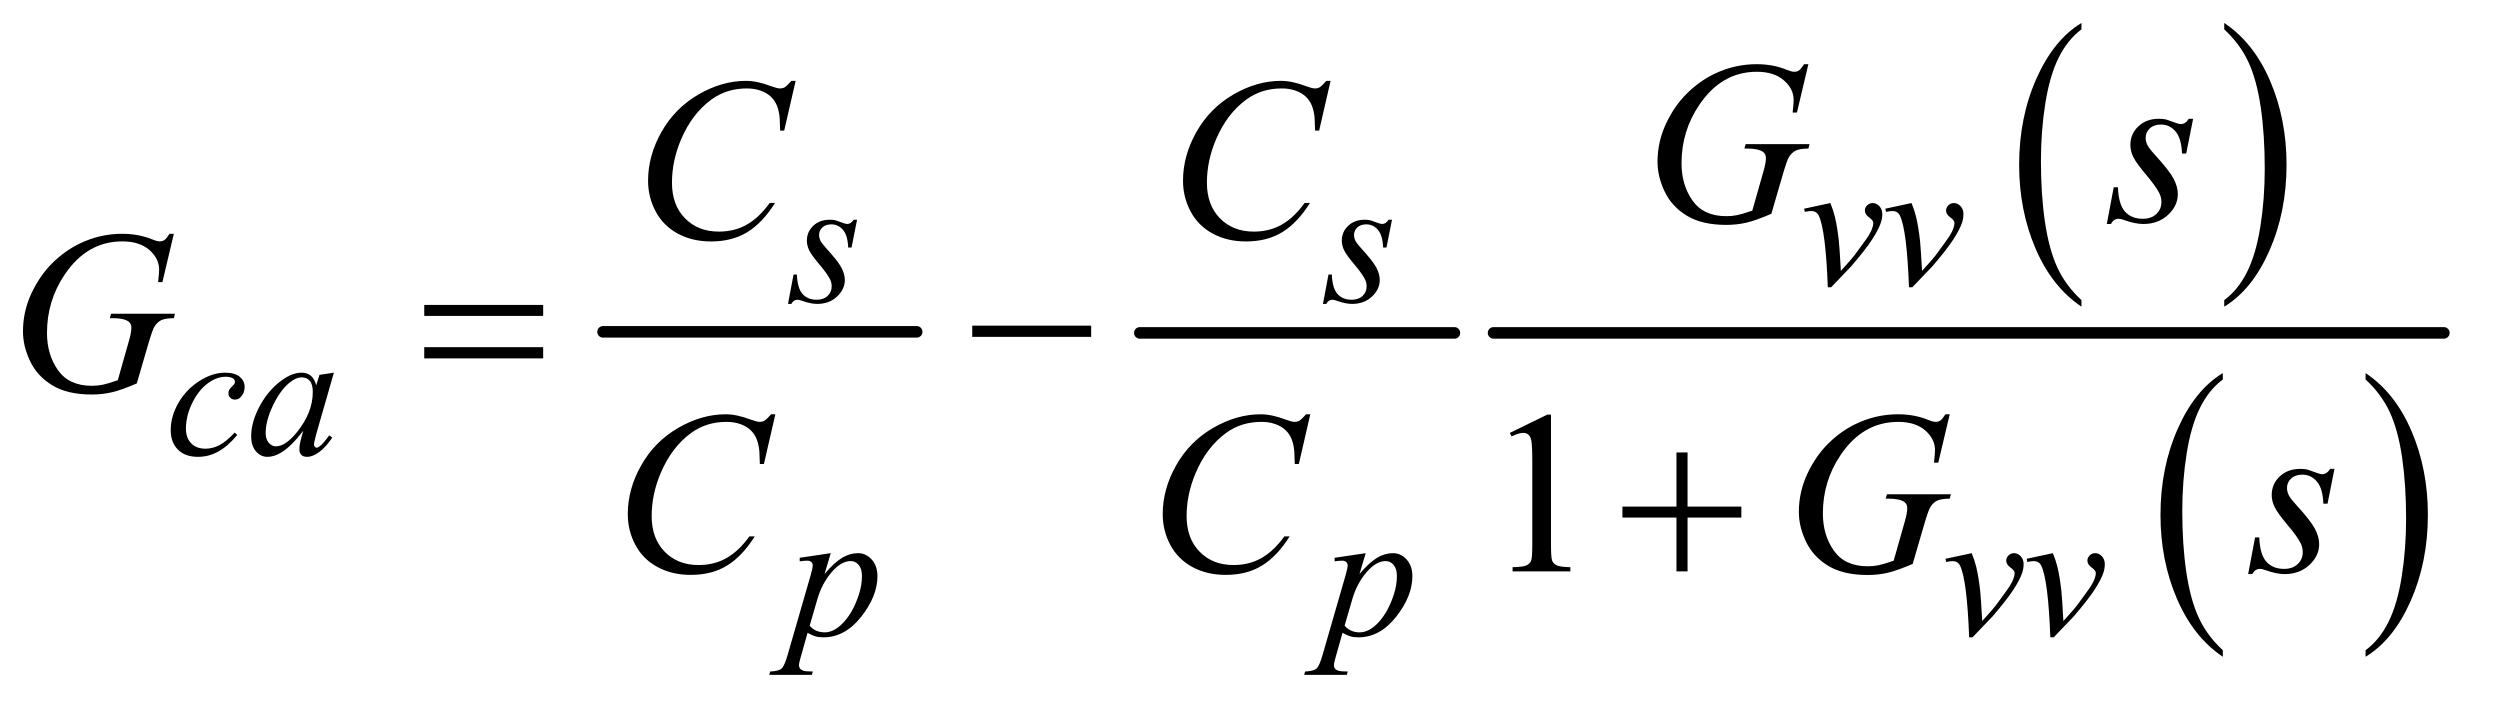 <?xml version="1.0" encoding="UTF-8"?>
<!DOCTYPE svg PUBLIC '-//W3C//DTD SVG 1.0//EN'
          'http://www.w3.org/TR/2001/REC-SVG-20010904/DTD/svg10.dtd'>
<svg stroke-dasharray="none" shape-rendering="auto" xmlns="http://www.w3.org/2000/svg" font-family="'Dialog'" text-rendering="auto" width="169" fill-opacity="1" color-interpolation="auto" color-rendering="auto" preserveAspectRatio="xMidYMid meet" font-size="12px" viewBox="0 0 169 48" fill="black" xmlns:xlink="http://www.w3.org/1999/xlink" stroke="black" image-rendering="auto" stroke-miterlimit="10" stroke-linecap="square" stroke-linejoin="miter" font-style="normal" stroke-width="1" height="48" stroke-dashoffset="0" font-weight="normal" stroke-opacity="1"
><!--Generated by the Batik Graphics2D SVG Generator--><defs id="genericDefs"
  /><g
  ><defs id="defs1"
    ><clipPath clipPathUnits="userSpaceOnUse" id="clipPath1"
      ><path d="M1.228 1.142 L108.015 1.142 L108.015 31.291 L1.228 31.291 L1.228 1.142 Z"
      /></clipPath
      ><clipPath clipPathUnits="userSpaceOnUse" id="clipPath2"
      ><path d="M39.239 36.489 L39.239 999.699 L3450.949 999.699 L3450.949 36.489 Z"
      /></clipPath
    ></defs
    ><g stroke-width="16" transform="scale(1.576,1.576) translate(-1.228,-1.142) matrix(0.031,0,0,0.031,0,0)" stroke-linejoin="round" stroke-linecap="round"
    ><line y2="496" fill="none" x1="874" clip-path="url(#clipPath2)" x2="1308" y1="496"
    /></g
    ><g stroke-width="16" transform="matrix(0.049,0,0,0.049,-1.935,-1.8)" stroke-linejoin="round" stroke-linecap="round"
    ><line y2="496" fill="none" x1="1612" clip-path="url(#clipPath2)" x2="2046" y1="496"
    /></g
    ><g transform="matrix(0.049,0,0,0.049,-1.935,-1.8)"
    ><path d="M2911.062 450.781 L2911.062 459.797 Q2870.406 432.516 2847.742 379.703 Q2825.078 326.891 2825.078 264.125 Q2825.078 198.828 2848.914 145.18 Q2872.75 91.531 2911.062 68.438 L2911.062 77.25 Q2891.906 91.531 2879.602 116.305 Q2867.297 141.078 2861.219 179.188 Q2855.141 217.297 2855.141 258.656 Q2855.141 305.484 2860.75 343.273 Q2866.359 381.062 2877.883 405.945 Q2889.406 430.828 2911.062 450.781 Z" stroke="none" clip-path="url(#clipPath2)"
    /></g
    ><g transform="matrix(0.049,0,0,0.049,-1.935,-1.8)"
    ><path d="M3108.016 77.25 L3108.016 68.438 Q3148.656 95.516 3171.32 148.32 Q3193.984 201.125 3193.984 263.906 Q3193.984 329.203 3170.156 382.953 Q3146.328 436.703 3108.016 459.797 L3108.016 450.781 Q3127.328 436.5 3139.633 411.727 Q3151.938 386.953 3157.93 348.945 Q3163.922 310.938 3163.922 269.375 Q3163.922 222.75 3158.398 184.852 Q3152.875 146.953 3141.266 122.078 Q3129.656 97.203 3108.016 77.25 Z" stroke="none" clip-path="url(#clipPath2)"
    /></g
    ><g transform="matrix(0.049,0,0,0.049,-1.935,-1.8)"
    ><path d="M3106.062 933.781 L3106.062 942.797 Q3065.406 915.516 3042.742 862.703 Q3020.078 809.891 3020.078 747.125 Q3020.078 681.828 3043.914 628.18 Q3067.75 574.531 3106.062 551.438 L3106.062 560.25 Q3086.906 574.531 3074.602 599.305 Q3062.297 624.078 3056.219 662.188 Q3050.141 700.297 3050.141 741.656 Q3050.141 788.484 3055.75 826.273 Q3061.359 864.062 3072.883 888.945 Q3084.406 913.828 3106.062 933.781 Z" stroke="none" clip-path="url(#clipPath2)"
    /></g
    ><g transform="matrix(0.049,0,0,0.049,-1.935,-1.8)"
    ><path d="M3303.016 560.25 L3303.016 551.438 Q3343.656 578.516 3366.32 631.32 Q3388.984 684.125 3388.984 746.906 Q3388.984 812.203 3365.156 865.953 Q3341.328 919.703 3303.016 942.797 L3303.016 933.781 Q3322.328 919.5 3334.633 894.727 Q3346.938 869.953 3352.93 831.945 Q3358.922 793.938 3358.922 752.375 Q3358.922 705.75 3353.398 667.852 Q3347.875 629.953 3336.266 605.078 Q3324.656 580.203 3303.016 560.25 Z" stroke="none" clip-path="url(#clipPath2)"
    /></g
    ><g stroke-width="16" transform="matrix(0.049,0,0,0.049,-1.935,-1.8)" stroke-linejoin="round" stroke-linecap="round"
    ><line y2="496" fill="none" x1="2100" clip-path="url(#clipPath2)" x2="3411" y1="496"
    /></g
    ><g transform="matrix(0.049,0,0,0.049,-1.935,-1.8)"
    ><path d="M2122.5 633.906 L2174.062 608.75 L2179.219 608.75 L2179.219 787.656 Q2179.219 805.469 2180.703 809.844 Q2182.188 814.219 2186.875 816.562 Q2191.562 818.906 2205.938 819.219 L2205.938 825 L2126.25 825 L2126.25 819.219 Q2141.25 818.906 2145.625 816.641 Q2150 814.375 2151.719 810.547 Q2153.438 806.719 2153.438 787.656 L2153.438 673.281 Q2153.438 650.156 2151.875 643.594 Q2150.781 638.594 2147.891 636.25 Q2145 633.906 2140.938 633.906 Q2135.156 633.906 2124.844 638.75 L2122.5 633.906 Z" stroke="none" clip-path="url(#clipPath2)"
    /></g
    ><g transform="matrix(0.049,0,0,0.049,-1.935,-1.8)"
    ><path d="M2528.5 324.625 L2564.625 316.875 Q2568.5 326.125 2570.875 335.75 Q2574.25 349.875 2576.375 369.25 Q2577.375 379 2579.125 410.5 Q2594.75 393.25 2597.75 389.125 Q2614.25 366.75 2616.75 362.875 Q2620.875 356.25 2622.5 351.25 Q2623.875 347.5 2623.875 344.125 Q2623.875 340.875 2618.062 336.625 Q2612.25 332.375 2612.25 327.125 Q2612.25 323.125 2615.438 320 Q2618.625 316.875 2623 316.875 Q2628.25 316.875 2632.25 321.188 Q2636.25 325.5 2636.25 331.875 Q2636.25 338.25 2634.25 344.125 Q2631 353.625 2622.125 367.312 Q2613.25 381 2593.5 404 Q2591 406.875 2565.75 433 L2561.125 433 Q2558.125 353.875 2548.625 334.25 Q2545.5 327.875 2538.25 327.875 Q2535.125 327.875 2529.375 329 L2528.5 324.625 ZM2640.5 324.625 L2676.625 316.875 Q2680.5 326.125 2682.875 335.75 Q2686.25 349.875 2688.375 369.25 Q2689.375 379 2691.125 410.5 Q2706.75 393.25 2709.75 389.125 Q2726.25 366.75 2728.75 362.875 Q2732.875 356.25 2734.5 351.25 Q2735.875 347.5 2735.875 344.125 Q2735.875 340.875 2730.062 336.625 Q2724.25 332.375 2724.25 327.125 Q2724.25 323.125 2727.438 320 Q2730.625 316.875 2735 316.875 Q2740.25 316.875 2744.25 321.188 Q2748.25 325.5 2748.25 331.875 Q2748.25 338.25 2746.25 344.125 Q2743 353.625 2734.125 367.312 Q2725.25 381 2705.5 404 Q2703 406.875 2677.75 433 L2673.125 433 Q2670.125 353.875 2660.625 334.25 Q2657.5 327.875 2650.25 327.875 Q2647.125 327.875 2641.375 329 L2640.5 324.625 Z" stroke="none" clip-path="url(#clipPath2)"
    /></g
    ><g transform="matrix(0.049,0,0,0.049,-1.935,-1.8)"
    ><path d="M1221.875 339.875 L1214.25 378.25 L1209.625 378.25 Q1209 361.5 1202.5 353.875 Q1196 346.25 1186.375 346.25 Q1178.625 346.25 1174.062 350.5 Q1169.5 354.75 1169.5 360.75 Q1169.5 364.875 1171.312 368.625 Q1173.125 372.375 1179.25 379.125 Q1195.5 396.875 1200.25 405.875 Q1205 414.875 1205 422.875 Q1205 435.875 1194.188 445.938 Q1183.375 456 1166.875 456 Q1157.875 456 1146.125 451.75 Q1142 450.25 1139.75 450.25 Q1134.125 450.25 1131.25 456 L1126.625 456 L1134.25 415.5 L1138.875 415.5 Q1139.625 434.5 1146.75 442.375 Q1153.875 450.25 1166.25 450.25 Q1175.75 450.25 1181.312 444.938 Q1186.875 439.625 1186.875 431.875 Q1186.875 426.875 1184.875 422.625 Q1181.375 415.125 1170.188 401.875 Q1159 388.625 1155.812 382 Q1152.625 375.375 1152.625 368.75 Q1152.625 356.625 1161.438 348.25 Q1170.25 339.875 1184.125 339.875 Q1188.125 339.875 1191.375 340.5 Q1193.125 340.875 1199.562 343.312 Q1206 345.75 1208.125 345.75 Q1213.5 345.75 1217.125 339.875 L1221.875 339.875 ZM1959.875 339.875 L1952.25 378.25 L1947.625 378.25 Q1947 361.5 1940.5 353.875 Q1934 346.25 1924.375 346.25 Q1916.625 346.25 1912.062 350.5 Q1907.5 354.75 1907.5 360.75 Q1907.5 364.875 1909.312 368.625 Q1911.125 372.375 1917.25 379.125 Q1933.5 396.875 1938.25 405.875 Q1943 414.875 1943 422.875 Q1943 435.875 1932.188 445.938 Q1921.375 456 1904.875 456 Q1895.875 456 1884.125 451.75 Q1880 450.25 1877.75 450.25 Q1872.125 450.25 1869.25 456 L1864.625 456 L1872.25 415.5 L1876.875 415.5 Q1877.625 434.5 1884.75 442.375 Q1891.875 450.25 1904.25 450.25 Q1913.75 450.25 1919.312 444.938 Q1924.875 439.625 1924.875 431.875 Q1924.875 426.875 1922.875 422.625 Q1919.375 415.125 1908.188 401.875 Q1897 388.625 1893.812 382 Q1890.625 375.375 1890.625 368.75 Q1890.625 356.625 1899.438 348.25 Q1908.25 339.875 1922.125 339.875 Q1926.125 339.875 1929.375 340.5 Q1931.125 340.875 1937.562 343.312 Q1944 345.75 1946.125 345.75 Q1951.5 345.75 1955.125 339.875 L1959.875 339.875 Z" stroke="none" clip-path="url(#clipPath2)"
    /></g
    ><g transform="matrix(0.049,0,0,0.049,-1.935,-1.8)"
    ><path d="M366.875 636.75 Q353.875 652.375 340.625 659.688 Q327.375 667 312.625 667 Q294.875 667 284.938 657 Q275 647 275 630.125 Q275 611 285.688 592.5 Q296.375 574 314.438 562.438 Q332.5 550.875 349.875 550.875 Q363.5 550.875 370.25 556.562 Q377 562.25 377 570.5 Q377 578.25 372.25 583.75 Q368.75 588 363.625 588 Q359.75 588 357.188 585.5 Q354.625 583 354.625 579.25 Q354.625 576.875 355.562 574.875 Q356.5 572.875 359.438 570.062 Q362.375 567.25 363 566 Q363.625 564.75 363.625 563.375 Q363.625 560.75 361.25 559 Q357.625 556.5 351 556.5 Q338.75 556.5 326.75 565.125 Q314.75 573.75 306.25 589.625 Q296 608.875 296 628.125 Q296 640.875 303.25 648.312 Q310.5 655.75 323 655.75 Q332.625 655.75 342.062 650.938 Q351.5 646.125 363.25 633.5 L366.875 636.75 ZM500.125 550.875 L475.75 635.625 L473 647 Q472.625 648.625 472.625 649.75 Q472.625 651.75 473.875 653.25 Q474.875 654.375 476.375 654.375 Q478 654.375 480.625 652.375 Q485.5 648.75 493.625 637.375 L497.875 640.375 Q489.25 653.375 480.125 660.188 Q471 667 463.25 667 Q457.875 667 455.188 664.312 Q452.5 661.625 452.5 656.5 Q452.5 650.375 455.25 640.375 L457.875 631 Q441.5 652.375 427.75 660.875 Q417.875 667 408.375 667 Q399.25 667 392.625 659.438 Q386 651.875 386 638.625 Q386 618.75 397.938 596.688 Q409.875 574.625 428.25 561.375 Q442.625 550.875 455.375 550.875 Q463 550.875 468.062 554.875 Q473.125 558.875 475.75 568.125 L480.25 553.875 L500.125 550.875 ZM455.625 557.375 Q447.625 557.375 438.625 564.875 Q425.875 575.5 415.938 596.375 Q406 617.25 406 634.125 Q406 642.625 410.25 647.562 Q414.5 652.5 420 652.5 Q433.625 652.5 449.625 632.375 Q471 605.625 471 577.5 Q471 566.875 466.875 562.125 Q462.75 557.375 455.625 557.375 Z" stroke="none" clip-path="url(#clipPath2)"
    /></g
    ><g transform="matrix(0.049,0,0,0.049,-1.935,-1.8)"
    ><path d="M1185.625 799.875 L1177 828.625 Q1190.625 812.625 1201.312 806.25 Q1212 799.875 1223.125 799.875 Q1234.25 799.875 1242.125 808.688 Q1250 817.5 1250 831.625 Q1250 859.125 1227.625 887.562 Q1205.25 916 1175.5 916 Q1169.25 916 1164.438 914.625 Q1159.625 913.25 1153.625 909.75 L1144.5 942 Q1141.75 951.5 1141.75 954.375 Q1141.75 957.125 1143.188 959.062 Q1144.625 961 1147.875 962.062 Q1151.125 963.125 1160.75 963.125 L1159.625 967.75 L1100.75 967.75 L1102 963.125 Q1113.625 962.625 1117.688 959.125 Q1121.75 955.625 1126.25 939.75 L1157.875 830.25 Q1160.75 819.875 1160.75 817.375 Q1160.75 814 1158.812 812.125 Q1156.875 810.25 1152.875 810.25 Q1149.25 810.25 1142.75 811.125 L1142.75 806.25 L1185.625 799.875 ZM1156.5 899.875 Q1164.25 909.125 1177.375 909.125 Q1183.875 909.125 1190.625 905.5 Q1197.375 901.875 1203.812 894.75 Q1210.25 887.625 1215.375 878.312 Q1220.5 869 1224.562 856.375 Q1228.625 843.75 1228.625 831.375 Q1228.625 821.375 1224.062 816.062 Q1219.5 810.75 1213.375 810.75 Q1199.875 810.75 1186.688 826.25 Q1173.5 841.75 1167.375 862.5 L1156.5 899.875 ZM1923.625 799.875 L1915 828.625 Q1928.625 812.625 1939.312 806.25 Q1950 799.875 1961.125 799.875 Q1972.25 799.875 1980.125 808.688 Q1988 817.5 1988 831.625 Q1988 859.125 1965.625 887.562 Q1943.25 916 1913.5 916 Q1907.25 916 1902.438 914.625 Q1897.625 913.25 1891.625 909.75 L1882.5 942 Q1879.75 951.5 1879.75 954.375 Q1879.75 957.125 1881.188 959.062 Q1882.625 961 1885.875 962.062 Q1889.125 963.125 1898.75 963.125 L1897.625 967.75 L1838.75 967.75 L1840 963.125 Q1851.625 962.625 1855.688 959.125 Q1859.75 955.625 1864.25 939.75 L1895.875 830.25 Q1898.75 819.875 1898.75 817.375 Q1898.75 814 1896.812 812.125 Q1894.875 810.25 1890.875 810.25 Q1887.25 810.25 1880.75 811.125 L1880.75 806.25 L1923.625 799.875 ZM1894.5 899.875 Q1902.25 909.125 1915.375 909.125 Q1921.875 909.125 1928.625 905.5 Q1935.375 901.875 1941.812 894.75 Q1948.25 887.625 1953.375 878.312 Q1958.5 869 1962.562 856.375 Q1966.625 843.75 1966.625 831.375 Q1966.625 821.375 1962.062 816.062 Q1957.5 810.75 1951.375 810.75 Q1937.875 810.75 1924.688 826.25 Q1911.5 841.75 1905.375 862.5 L1894.5 899.875 ZM2723.5 807.625 L2759.625 799.875 Q2763.5 809.125 2765.875 818.75 Q2769.25 832.875 2771.375 852.25 Q2772.375 862 2774.125 893.5 Q2789.75 876.25 2792.75 872.125 Q2809.25 849.75 2811.75 845.875 Q2815.875 839.25 2817.5 834.25 Q2818.875 830.5 2818.875 827.125 Q2818.875 823.875 2813.062 819.625 Q2807.25 815.375 2807.25 810.125 Q2807.25 806.125 2810.438 803 Q2813.625 799.875 2818 799.875 Q2823.25 799.875 2827.25 804.188 Q2831.25 808.5 2831.25 814.875 Q2831.25 821.25 2829.25 827.125 Q2826 836.625 2817.125 850.312 Q2808.25 864 2788.5 887 Q2786 889.875 2760.75 916 L2756.125 916 Q2753.125 836.875 2743.625 817.25 Q2740.5 810.875 2733.25 810.875 Q2730.125 810.875 2724.375 812 L2723.5 807.625 ZM2835.5 807.625 L2871.625 799.875 Q2875.5 809.125 2877.875 818.75 Q2881.25 832.875 2883.375 852.25 Q2884.375 862 2886.125 893.5 Q2901.75 876.25 2904.75 872.125 Q2921.25 849.75 2923.75 845.875 Q2927.875 839.25 2929.5 834.25 Q2930.875 830.5 2930.875 827.125 Q2930.875 823.875 2925.062 819.625 Q2919.25 815.375 2919.25 810.125 Q2919.25 806.125 2922.438 803 Q2925.625 799.875 2930 799.875 Q2935.25 799.875 2939.25 804.188 Q2943.25 808.5 2943.25 814.875 Q2943.25 821.25 2941.25 827.125 Q2938 836.625 2929.125 850.312 Q2920.25 864 2900.5 887 Q2898 889.875 2872.75 916 L2868.125 916 Q2865.125 836.875 2855.625 817.25 Q2852.5 810.875 2845.25 810.875 Q2842.125 810.875 2836.375 812 L2835.5 807.625 Z" stroke="none" clip-path="url(#clipPath2)"
    /></g
    ><g transform="matrix(0.049,0,0,0.049,-1.935,-1.8)"
    ><path d="M2534.312 125.281 L2518.531 192 L2512.594 192 Q2514 180.281 2514 174.656 Q2514 159.344 2500.484 147.547 Q2486.969 135.75 2463.219 135.75 Q2414.625 135.75 2383.844 181.375 Q2359.312 217.469 2359.312 262.156 Q2359.312 291.844 2374.469 313.406 Q2389.625 334.969 2421.188 334.969 Q2429 334.969 2435.953 333.562 Q2442.906 332.156 2456.969 327.312 L2472.438 272.781 Q2475.719 261.531 2475.719 254.812 Q2475.719 249.188 2471.656 246.219 Q2465.094 241.688 2450.406 241.688 L2446.031 241.688 L2447.75 235.594 L2535.875 235.594 L2534.312 241.688 Q2522.281 241.844 2516.812 244.5 Q2511.344 247.156 2507.438 253.562 Q2504.781 257.781 2498.844 278.094 L2483.219 331.688 Q2461.812 340.906 2448.688 343.953 Q2435.562 347 2421.031 347 Q2387.594 347 2366.812 334.422 Q2346.031 321.844 2336.109 301.141 Q2326.188 280.438 2326.188 259.969 Q2326.188 232.469 2337.75 207.703 Q2349.312 182.938 2366.578 165.828 Q2383.844 148.719 2404.156 138.875 Q2432.125 125.281 2462.906 125.281 Q2485.562 125.281 2503.844 132.781 Q2511.188 135.75 2514.625 135.75 Q2518.531 135.75 2521.266 133.953 Q2524 132.156 2528.375 125.281 L2534.312 125.281 ZM3065.094 200.594 L3055.562 248.562 L3049.781 248.562 Q3049 227.625 3040.875 218.094 Q3032.75 208.562 3020.719 208.562 Q3011.031 208.562 3005.328 213.875 Q2999.625 219.188 2999.625 226.688 Q2999.625 231.844 3001.891 236.531 Q3004.156 241.219 3011.812 249.656 Q3032.125 271.844 3038.062 283.094 Q3044 294.344 3044 304.344 Q3044 320.594 3030.484 333.172 Q3016.969 345.75 2996.344 345.75 Q2985.094 345.75 2970.406 340.438 Q2965.25 338.562 2962.438 338.562 Q2955.406 338.562 2951.812 345.75 L2946.031 345.75 L2955.562 295.125 L2961.344 295.125 Q2962.281 318.875 2971.188 328.719 Q2980.094 338.562 2995.562 338.562 Q3007.438 338.562 3014.391 331.922 Q3021.344 325.281 3021.344 315.594 Q3021.344 309.344 3018.844 304.031 Q3014.469 294.656 3000.484 278.094 Q2986.5 261.531 2982.516 253.25 Q2978.531 244.969 2978.531 236.688 Q2978.531 221.531 2989.547 211.062 Q3000.562 200.594 3017.906 200.594 Q3022.906 200.594 3026.969 201.375 Q3029.156 201.844 3037.203 204.891 Q3045.25 207.938 3047.906 207.938 Q3054.625 207.938 3059.156 200.594 L3065.094 200.594 Z" stroke="none" clip-path="url(#clipPath2)"
    /></g
    ><g transform="matrix(0.049,0,0,0.049,-1.935,-1.8)"
    ><path d="M1137.156 148.281 L1121.375 216.875 L1115.75 216.875 L1115.125 199.688 Q1114.344 190.312 1111.531 182.969 Q1108.719 175.625 1103.094 170.234 Q1097.469 164.844 1088.875 161.797 Q1080.281 158.75 1069.812 158.75 Q1041.844 158.75 1020.906 174.062 Q994.188 193.594 979.031 229.219 Q966.531 258.594 966.531 288.75 Q966.531 319.531 984.5 337.891 Q1002.469 356.25 1031.219 356.25 Q1052.938 356.25 1069.891 346.562 Q1086.844 336.875 1101.375 316.719 L1108.719 316.719 Q1091.531 344.062 1070.594 356.953 Q1049.656 369.844 1020.438 369.844 Q994.5 369.844 974.5 358.984 Q954.5 348.125 944.031 328.438 Q933.562 308.75 933.562 286.094 Q933.562 251.406 952.156 218.594 Q970.75 185.781 1003.172 167.031 Q1035.594 148.281 1068.562 148.281 Q1084.031 148.281 1103.25 155.625 Q1111.688 158.75 1115.438 158.75 Q1119.188 158.75 1122 157.188 Q1124.812 155.625 1131.375 148.281 L1137.156 148.281 ZM1875.156 148.281 L1859.375 216.875 L1853.75 216.875 L1853.125 199.688 Q1852.344 190.312 1849.531 182.969 Q1846.719 175.625 1841.094 170.234 Q1835.469 164.844 1826.875 161.797 Q1818.281 158.75 1807.812 158.75 Q1779.844 158.75 1758.906 174.062 Q1732.188 193.594 1717.031 229.219 Q1704.531 258.594 1704.531 288.75 Q1704.531 319.531 1722.5 337.891 Q1740.469 356.25 1769.219 356.25 Q1790.938 356.25 1807.891 346.562 Q1824.844 336.875 1839.375 316.719 L1846.719 316.719 Q1829.531 344.062 1808.594 356.953 Q1787.656 369.844 1758.438 369.844 Q1732.5 369.844 1712.5 358.984 Q1692.5 348.125 1682.031 328.438 Q1671.562 308.75 1671.562 286.094 Q1671.562 251.406 1690.156 218.594 Q1708.75 185.781 1741.172 167.031 Q1773.594 148.281 1806.562 148.281 Q1822.031 148.281 1841.25 155.625 Q1849.688 158.75 1853.438 158.75 Q1857.188 158.75 1860 157.188 Q1862.812 155.625 1869.375 148.281 L1875.156 148.281 Z" stroke="none" clip-path="url(#clipPath2)"
    /></g
    ><g transform="matrix(0.049,0,0,0.049,-1.935,-1.8)"
    ><path d="M279.312 359.281 L263.531 426 L257.594 426 Q259 414.281 259 408.656 Q259 393.344 245.484 381.547 Q231.969 369.75 208.219 369.75 Q159.625 369.75 128.844 415.375 Q104.312 451.469 104.312 496.156 Q104.312 525.844 119.469 547.406 Q134.625 568.969 166.188 568.969 Q174 568.969 180.953 567.562 Q187.906 566.156 201.969 561.312 L217.438 506.781 Q220.719 495.531 220.719 488.812 Q220.719 483.188 216.656 480.219 Q210.094 475.688 195.406 475.688 L191.031 475.688 L192.75 469.594 L280.875 469.594 L279.312 475.688 Q267.281 475.844 261.812 478.5 Q256.344 481.156 252.438 487.562 Q249.781 491.781 243.844 512.094 L228.219 565.688 Q206.812 574.906 193.688 577.953 Q180.562 581 166.031 581 Q132.594 581 111.812 568.422 Q91.031 555.844 81.109 535.141 Q71.188 514.438 71.188 493.969 Q71.188 466.469 82.75 441.703 Q94.312 416.938 111.578 399.828 Q128.844 382.719 149.156 372.875 Q177.125 359.281 207.906 359.281 Q230.562 359.281 248.844 366.781 Q256.188 369.75 259.625 369.75 Q263.531 369.75 266.266 367.953 Q269 366.156 273.375 359.281 L279.312 359.281 Z" stroke="none" clip-path="url(#clipPath2)"
    /></g
    ><g transform="matrix(0.049,0,0,0.049,-1.935,-1.8)"
    ><path d="M1109.156 608.281 L1093.375 676.875 L1087.75 676.875 L1087.125 659.688 Q1086.344 650.312 1083.531 642.969 Q1080.719 635.625 1075.094 630.234 Q1069.469 624.844 1060.875 621.797 Q1052.281 618.75 1041.812 618.75 Q1013.844 618.75 992.906 634.062 Q966.188 653.594 951.031 689.219 Q938.531 718.594 938.531 748.75 Q938.531 779.531 956.5 797.891 Q974.469 816.25 1003.219 816.25 Q1024.938 816.25 1041.891 806.562 Q1058.844 796.875 1073.375 776.719 L1080.719 776.719 Q1063.531 804.062 1042.594 816.953 Q1021.656 829.844 992.438 829.844 Q966.5 829.844 946.5 818.984 Q926.5 808.125 916.031 788.438 Q905.562 768.75 905.562 746.094 Q905.562 711.406 924.156 678.594 Q942.75 645.781 975.172 627.031 Q1007.594 608.281 1040.562 608.281 Q1056.031 608.281 1075.25 615.625 Q1083.688 618.75 1087.438 618.75 Q1091.188 618.75 1094 617.188 Q1096.812 615.625 1103.375 608.281 L1109.156 608.281 ZM1847.156 608.281 L1831.375 676.875 L1825.75 676.875 L1825.125 659.688 Q1824.344 650.312 1821.531 642.969 Q1818.719 635.625 1813.094 630.234 Q1807.469 624.844 1798.875 621.797 Q1790.281 618.75 1779.812 618.75 Q1751.844 618.75 1730.906 634.062 Q1704.188 653.594 1689.031 689.219 Q1676.531 718.594 1676.531 748.75 Q1676.531 779.531 1694.5 797.891 Q1712.469 816.25 1741.219 816.25 Q1762.938 816.25 1779.891 806.562 Q1796.844 796.875 1811.375 776.719 L1818.719 776.719 Q1801.531 804.062 1780.594 816.953 Q1759.656 829.844 1730.438 829.844 Q1704.5 829.844 1684.5 818.984 Q1664.5 808.125 1654.031 788.438 Q1643.562 768.75 1643.562 746.094 Q1643.562 711.406 1662.156 678.594 Q1680.75 645.781 1713.172 627.031 Q1745.594 608.281 1778.562 608.281 Q1794.031 608.281 1813.25 615.625 Q1821.688 618.75 1825.438 618.75 Q1829.188 618.75 1832 617.188 Q1834.812 615.625 1841.375 608.281 L1847.156 608.281 ZM2729.312 608.281 L2713.531 675 L2707.594 675 Q2709 663.281 2709 657.656 Q2709 642.344 2695.484 630.547 Q2681.969 618.75 2658.219 618.75 Q2609.625 618.75 2578.844 664.375 Q2554.312 700.469 2554.312 745.156 Q2554.312 774.844 2569.469 796.406 Q2584.625 817.969 2616.188 817.969 Q2624 817.969 2630.953 816.562 Q2637.906 815.156 2651.969 810.312 L2667.438 755.781 Q2670.719 744.531 2670.719 737.812 Q2670.719 732.188 2666.656 729.219 Q2660.094 724.688 2645.406 724.688 L2641.031 724.688 L2642.75 718.594 L2730.875 718.594 L2729.312 724.688 Q2717.281 724.844 2711.812 727.5 Q2706.344 730.156 2702.438 736.562 Q2699.781 740.781 2693.844 761.094 L2678.219 814.688 Q2656.812 823.906 2643.688 826.953 Q2630.562 830 2616.031 830 Q2582.594 830 2561.812 817.422 Q2541.031 804.844 2531.109 784.141 Q2521.188 763.438 2521.188 742.969 Q2521.188 715.469 2532.75 690.703 Q2544.312 665.938 2561.578 648.828 Q2578.844 631.719 2599.156 621.875 Q2627.125 608.281 2657.906 608.281 Q2680.562 608.281 2698.844 615.781 Q2706.188 618.75 2709.625 618.75 Q2713.531 618.75 2716.266 616.953 Q2719 615.156 2723.375 608.281 L2729.312 608.281 ZM3260.094 683.594 L3250.562 731.562 L3244.781 731.562 Q3244 710.625 3235.875 701.094 Q3227.75 691.562 3215.719 691.562 Q3206.031 691.562 3200.328 696.875 Q3194.625 702.188 3194.625 709.688 Q3194.625 714.844 3196.891 719.531 Q3199.156 724.219 3206.812 732.656 Q3227.125 754.844 3233.062 766.094 Q3239 777.344 3239 787.344 Q3239 803.594 3225.484 816.172 Q3211.969 828.75 3191.344 828.75 Q3180.094 828.75 3165.406 823.438 Q3160.25 821.562 3157.438 821.562 Q3150.406 821.562 3146.812 828.75 L3141.031 828.75 L3150.562 778.125 L3156.344 778.125 Q3157.281 801.875 3166.188 811.719 Q3175.094 821.562 3190.562 821.562 Q3202.438 821.562 3209.391 814.922 Q3216.344 808.281 3216.344 798.594 Q3216.344 792.344 3213.844 787.031 Q3209.469 777.656 3195.484 761.094 Q3181.5 744.531 3177.516 736.25 Q3173.531 727.969 3173.531 719.688 Q3173.531 704.531 3184.547 694.062 Q3195.562 683.594 3212.906 683.594 Q3217.906 683.594 3221.969 684.375 Q3224.156 684.844 3232.203 687.891 Q3240.25 690.938 3242.906 690.938 Q3249.625 690.938 3254.156 683.594 L3260.094 683.594 Z" stroke="none" clip-path="url(#clipPath2)"
    /></g
    ><g transform="matrix(0.049,0,0,0.049,-1.935,-1.8)"
    ><path d="M624.781 457.406 L788.844 457.406 L788.844 472.562 L624.781 472.562 L624.781 457.406 ZM624.781 515.688 L788.844 515.688 L788.844 531.156 L624.781 531.156 L624.781 515.688 ZM1380.781 486 L1544.844 486 L1544.844 501.469 L1380.781 501.469 L1380.781 486 Z" stroke="none" clip-path="url(#clipPath2)"
    /></g
    ><g transform="matrix(0.049,0,0,0.049,-1.935,-1.8)"
    ><path d="M2352.312 660.938 L2367.625 660.938 L2367.625 735.625 L2441.844 735.625 L2441.844 750.781 L2367.625 750.781 L2367.625 825 L2352.312 825 L2352.312 750.781 L2277.781 750.781 L2277.781 735.625 L2352.312 735.625 L2352.312 660.938 Z" stroke="none" clip-path="url(#clipPath2)"
    /></g
  ></g
></svg
>
